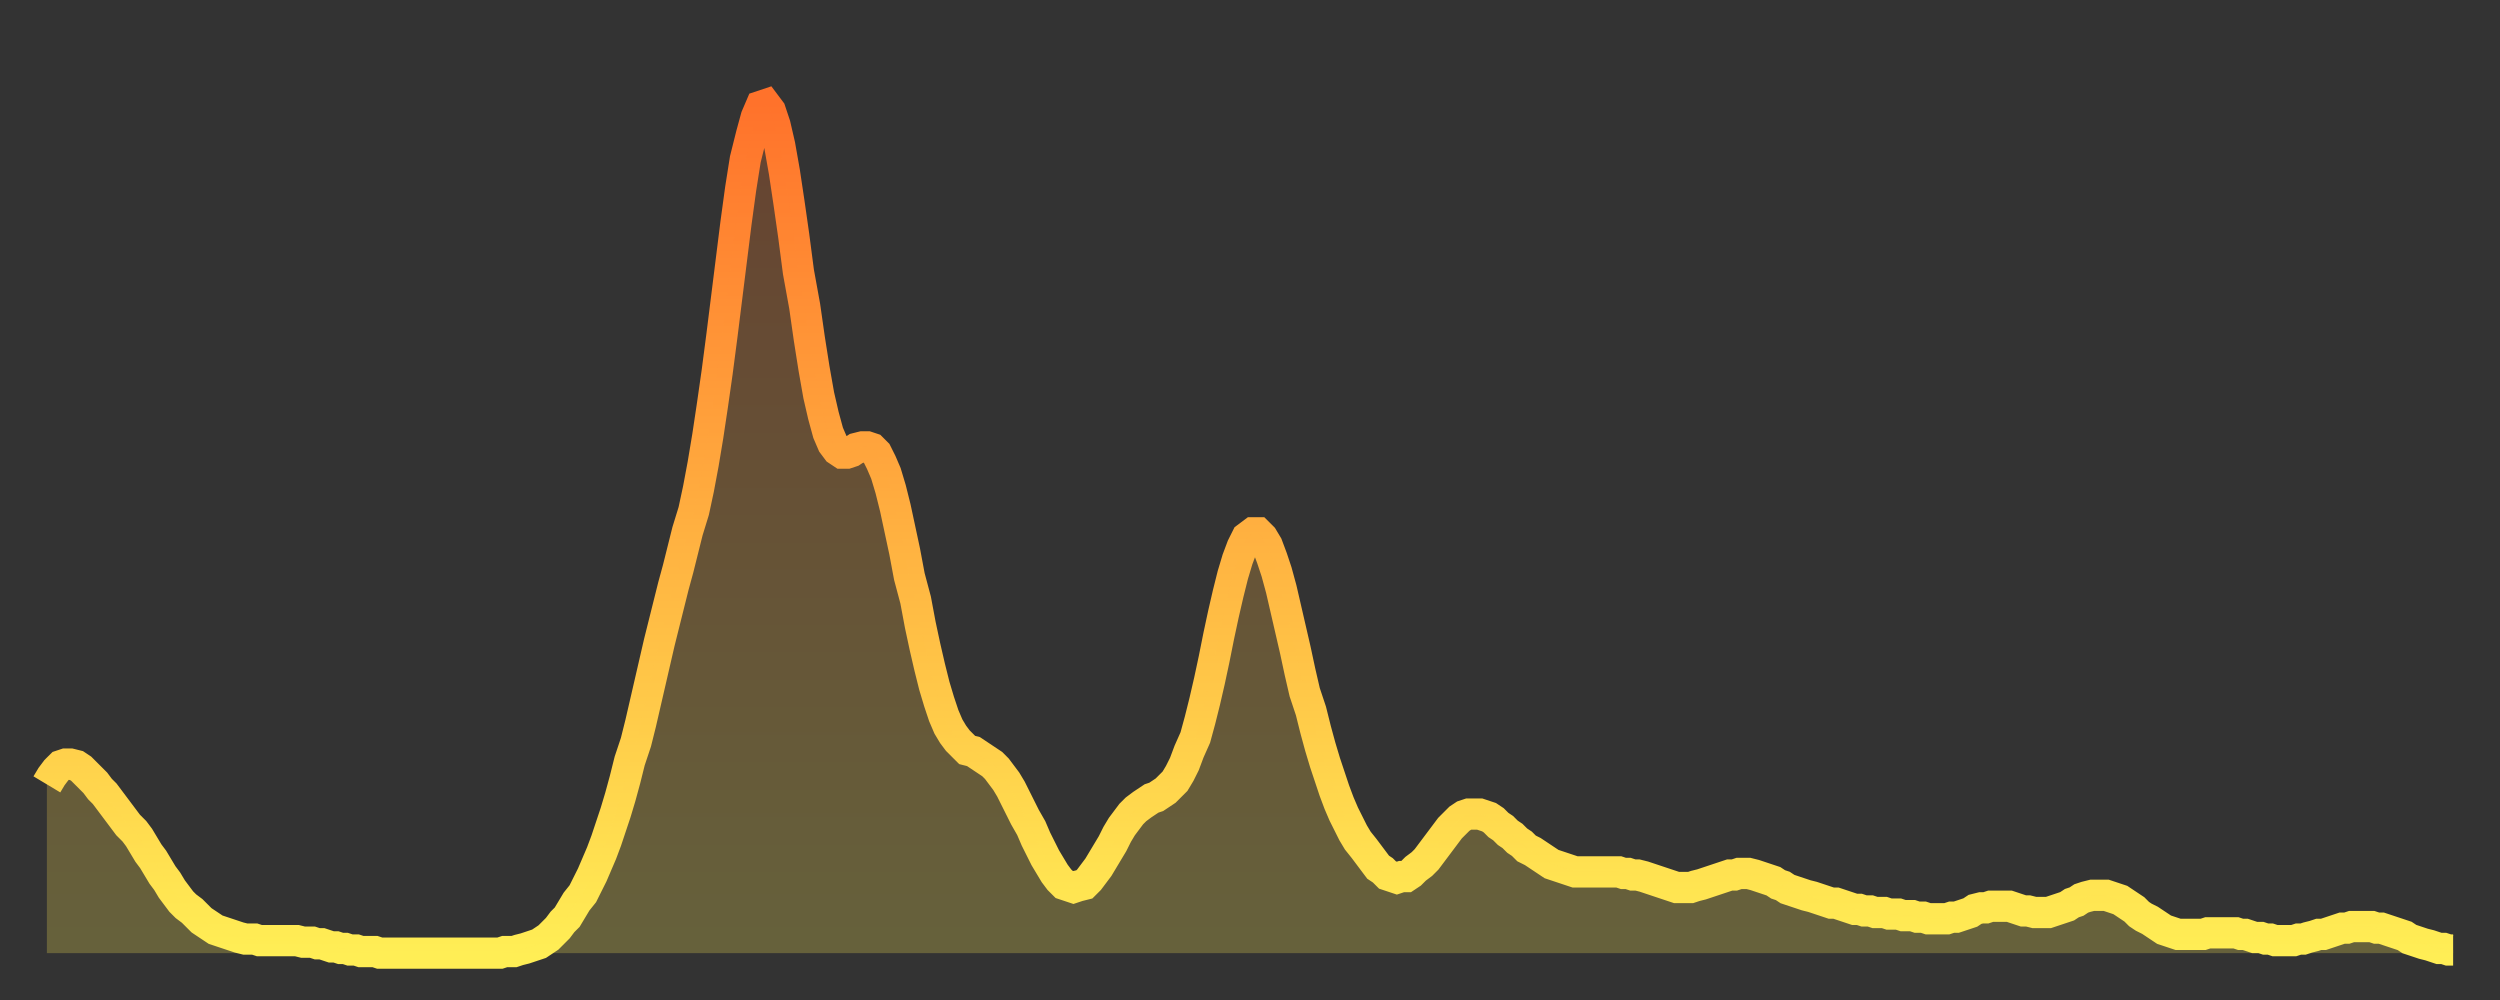 <?xml version="1.0" encoding="utf-8" ?>
<svg baseProfile="full" height="64" version="1.1" width="160" xmlns="http://www.w3.org/2000/svg" xmlns:ev="http://www.w3.org/2001/xml-events" xmlns:xlink="http://www.w3.org/1999/xlink"><rect width="100%" height="100%" fill="#333333" stroke="none"/><defs><linearGradient id="id4944340" x1="0" x2="0" y1="0" y2="1"><stop offset="0%" stop-color="#ff722b" /><stop offset="50%" stop-color="#ffb040" /><stop offset="100%" stop-color="#ffee55" /></linearGradient></defs><g transform="translate(3,3)"><g><path d="M 0.0 47.2 0.3 46.7 0.6 46.3 0.9 46.0 1.2 45.9 1.5 45.9 1.9 46.0 2.2 46.2 2.5 46.5 2.8 46.8 3.1 47.1 3.4 47.5 3.7 47.8 4.0 48.2 4.3 48.6 4.6 49.0 4.9 49.4 5.2 49.8 5.6 50.2 5.9 50.6 6.2 51.1 6.5 51.6 6.8 52.0 7.1 52.5 7.4 53.0 7.7 53.4 8.0 53.9 8.3 54.3 8.6 54.7 8.9 55.0 9.3 55.3 9.6 55.6 9.9 55.9 10.2 56.1 10.5 56.3 10.8 56.5 11.1 56.6 11.4 56.7 11.7 56.8 12.0 56.9 12.3 57.0 12.7 57.1 13.0 57.1 13.3 57.1 13.6 57.2 13.9 57.2 14.2 57.2 14.5 57.2 14.8 57.2 15.1 57.2 15.4 57.2 15.7 57.2 16.0 57.2 16.4 57.3 16.7 57.3 17.0 57.3 17.3 57.4 17.6 57.4 17.9 57.5 18.2 57.6 18.5 57.6 18.8 57.7 19.1 57.7 19.4 57.8 19.8 57.8 20.1 57.9 20.4 57.9 20.7 57.9 21.0 57.9 21.3 58.0 21.6 58.0 21.9 58.0 22.2 58.0 22.5 58.0 22.8 58.0 23.1 58.0 23.5 58.0 23.8 58.0 24.1 58.0 24.4 58.0 24.7 58.0 25.0 58.0 25.3 58.0 25.6 58.0 25.9 58.0 26.2 58.0 26.5 58.0 26.8 58.0 27.2 58.0 27.5 58.0 27.8 58.0 28.1 58.0 28.4 58.0 28.7 58.0 29.0 58.0 29.3 57.9 29.6 57.9 29.9 57.9 30.2 57.8 30.6 57.7 30.9 57.6 31.2 57.5 31.5 57.4 31.8 57.2 32.1 57.0 32.4 56.7 32.7 56.4 33.0 56.0 33.3 55.7 33.6 55.2 33.9 54.7 34.3 54.2 34.6 53.6 34.9 53.0 35.2 52.3 35.5 51.6 35.8 50.8 36.1 49.9 36.4 49.0 36.7 48.0 37.0 46.9 37.3 45.7 37.7 44.5 38.0 43.3 38.3 42.0 38.6 40.7 38.9 39.4 39.2 38.1 39.5 36.9 39.8 35.7 40.1 34.5 40.4 33.4 40.7 32.2 41.0 31.0 41.4 29.7 41.7 28.3 42.0 26.7 42.3 24.9 42.6 22.9 42.9 20.8 43.2 18.5 43.5 16.1 43.8 13.7 44.1 11.3 44.4 9.1 44.7 7.2 45.1 5.6 45.4 4.5 45.7 3.8 46.0 3.7 46.3 4.1 46.6 5.0 46.9 6.3 47.2 8.0 47.5 10.0 47.8 12.1 48.1 14.4 48.5 16.6 48.8 18.7 49.1 20.6 49.4 22.3 49.7 23.6 50.0 24.7 50.3 25.4 50.6 25.8 50.9 26.0 51.2 26.0 51.5 25.9 51.8 25.7 52.2 25.6 52.5 25.6 52.8 25.7 53.1 26.0 53.4 26.6 53.7 27.3 54.0 28.3 54.3 29.5 54.6 30.9 54.9 32.3 55.2 33.9 55.6 35.4 55.9 37.0 56.2 38.4 56.5 39.7 56.8 40.9 57.1 41.9 57.4 42.8 57.7 43.5 58.0 44.0 58.3 44.4 58.6 44.7 58.9 45.0 59.3 45.1 59.6 45.3 59.9 45.5 60.2 45.7 60.5 45.9 60.8 46.2 61.1 46.6 61.4 47.0 61.7 47.5 62.0 48.1 62.3 48.7 62.6 49.3 63.0 50.0 63.3 50.7 63.6 51.3 63.9 51.9 64.2 52.4 64.5 52.9 64.8 53.3 65.1 53.6 65.4 53.7 65.7 53.8 66.0 53.7 66.4 53.6 66.7 53.3 67.0 52.9 67.3 52.5 67.6 52.0 67.9 51.5 68.2 51.0 68.5 50.4 68.8 49.9 69.1 49.5 69.4 49.1 69.7 48.8 70.1 48.5 70.4 48.3 70.7 48.1 71.0 48.0 71.3 47.8 71.6 47.6 71.9 47.3 72.2 47.0 72.5 46.5 72.8 45.9 73.1 45.1 73.5 44.2 73.8 43.1 74.1 41.9 74.4 40.6 74.7 39.2 75.0 37.7 75.3 36.3 75.6 35.0 75.9 33.8 76.2 32.8 76.5 32.0 76.8 31.4 77.2 31.1 77.5 31.1 77.8 31.4 78.1 31.9 78.4 32.7 78.7 33.6 79.0 34.7 79.3 36.0 79.6 37.3 79.9 38.6 80.2 40.0 80.5 41.3 80.9 42.5 81.2 43.7 81.5 44.8 81.8 45.8 82.1 46.7 82.4 47.6 82.7 48.4 83.0 49.1 83.3 49.7 83.6 50.3 83.9 50.8 84.3 51.3 84.6 51.7 84.9 52.1 85.2 52.5 85.5 52.7 85.8 53.0 86.1 53.1 86.4 53.2 86.7 53.1 87.0 53.1 87.3 52.9 87.6 52.6 88.0 52.3 88.3 52.0 88.6 51.6 88.9 51.2 89.2 50.8 89.5 50.4 89.8 50.0 90.1 49.7 90.4 49.4 90.7 49.2 91.0 49.1 91.4 49.1 91.7 49.1 92.0 49.2 92.3 49.3 92.6 49.5 92.9 49.8 93.2 50.0 93.5 50.3 93.8 50.5 94.1 50.8 94.4 51.0 94.7 51.3 95.1 51.5 95.4 51.7 95.7 51.9 96.0 52.1 96.3 52.3 96.6 52.4 96.9 52.5 97.2 52.6 97.5 52.7 97.8 52.8 98.1 52.8 98.4 52.8 98.8 52.8 99.1 52.8 99.4 52.8 99.7 52.8 100.0 52.8 100.3 52.8 100.6 52.8 100.9 52.9 101.2 52.9 101.5 53.0 101.8 53.0 102.2 53.1 102.5 53.2 102.8 53.3 103.1 53.4 103.4 53.5 103.7 53.6 104.0 53.7 104.3 53.8 104.6 53.8 104.9 53.8 105.2 53.8 105.5 53.7 105.9 53.6 106.2 53.5 106.5 53.4 106.8 53.3 107.1 53.2 107.4 53.1 107.7 53.0 108.0 53.0 108.3 52.9 108.6 52.9 108.9 52.9 109.3 53.0 109.6 53.1 109.9 53.2 110.2 53.3 110.5 53.4 110.8 53.6 111.1 53.7 111.4 53.9 111.7 54.0 112.0 54.1 112.3 54.2 112.6 54.3 113.0 54.4 113.3 54.5 113.6 54.6 113.9 54.7 114.2 54.8 114.5 54.8 114.8 54.9 115.1 55.0 115.4 55.1 115.7 55.2 116.0 55.2 116.3 55.3 116.7 55.3 117.0 55.4 117.3 55.4 117.6 55.4 117.9 55.5 118.2 55.5 118.5 55.5 118.8 55.6 119.1 55.6 119.4 55.6 119.7 55.7 120.1 55.7 120.4 55.8 120.7 55.8 121.0 55.8 121.3 55.8 121.6 55.8 121.9 55.7 122.2 55.7 122.5 55.6 122.8 55.5 123.1 55.4 123.4 55.2 123.8 55.1 124.1 55.1 124.4 55.0 124.7 55.0 125.0 55.0 125.3 55.0 125.6 55.0 125.9 55.1 126.2 55.2 126.5 55.3 126.8 55.3 127.2 55.4 127.5 55.4 127.8 55.4 128.1 55.4 128.4 55.3 128.7 55.2 129.0 55.1 129.3 55.0 129.6 54.8 129.9 54.7 130.2 54.5 130.5 54.4 130.9 54.3 131.2 54.3 131.5 54.3 131.8 54.3 132.1 54.4 132.4 54.5 132.7 54.6 133.0 54.8 133.3 55.0 133.6 55.2 133.9 55.5 134.2 55.7 134.6 55.9 134.9 56.1 135.2 56.3 135.5 56.5 135.8 56.6 136.1 56.7 136.4 56.8 136.7 56.8 137.0 56.8 137.3 56.8 137.6 56.8 138.0 56.8 138.3 56.7 138.6 56.7 138.9 56.7 139.2 56.7 139.5 56.7 139.8 56.7 140.1 56.7 140.4 56.8 140.7 56.8 141.0 56.9 141.3 57.0 141.7 57.0 142.0 57.1 142.3 57.1 142.6 57.2 142.9 57.2 143.2 57.2 143.5 57.2 143.8 57.2 144.1 57.1 144.4 57.1 144.7 57.0 145.1 56.9 145.4 56.8 145.7 56.8 146.0 56.7 146.3 56.6 146.6 56.5 146.9 56.4 147.2 56.4 147.5 56.3 147.8 56.3 148.1 56.3 148.4 56.3 148.8 56.3 149.1 56.4 149.4 56.4 149.7 56.5 150.0 56.6 150.3 56.7 150.6 56.8 150.9 56.9 151.2 57.1 151.5 57.2 151.8 57.3 152.1 57.4 152.5 57.5 152.8 57.6 153.1 57.7 153.4 57.7 153.7 57.8 154.0 57.8" fill="none" id="graph-curve" opacity="1" stroke="url(#id4944340)" stroke-width="2" /><path d="M 0 58 L 0.0 47.2 0.3 46.7 0.6 46.3 0.9 46.0 1.2 45.9 1.5 45.9 1.9 46.0 2.2 46.2 2.5 46.5 2.8 46.8 3.1 47.1 3.4 47.5 3.7 47.8 4.0 48.2 4.3 48.6 4.6 49.0 4.9 49.4 5.2 49.8 5.6 50.2 5.9 50.6 6.2 51.1 6.5 51.6 6.8 52.0 7.1 52.5 7.4 53.0 7.7 53.4 8.0 53.9 8.3 54.3 8.6 54.7 8.9 55.0 9.3 55.3 9.6 55.6 9.9 55.9 10.2 56.1 10.5 56.3 10.8 56.5 11.1 56.6 11.4 56.7 11.7 56.8 12.0 56.9 12.3 57.0 12.7 57.1 13.0 57.1 13.3 57.1 13.6 57.2 13.9 57.2 14.2 57.2 14.5 57.2 14.8 57.2 15.1 57.2 15.4 57.2 15.7 57.2 16.0 57.2 16.4 57.3 16.7 57.3 17.0 57.3 17.3 57.4 17.6 57.4 17.9 57.5 18.2 57.6 18.5 57.6 18.8 57.7 19.1 57.7 19.4 57.8 19.8 57.8 20.1 57.9 20.4 57.9 20.7 57.9 21.0 57.9 21.3 58.0 21.6 58.0 21.9 58.0 22.2 58.0 22.5 58.0 22.8 58.0 23.1 58.0 23.5 58.0 23.8 58.0 24.1 58.0 24.4 58.0 24.7 58.0 25.0 58.0 25.3 58.0 25.6 58.0 25.9 58.0 26.2 58.0 26.5 58.0 26.8 58.0 27.2 58.0 27.5 58.0 27.8 58.0 28.1 58.0 28.4 58.0 28.7 58.0 29.0 58.0 29.3 57.9 29.6 57.9 29.9 57.9 30.2 57.8 30.6 57.7 30.9 57.6 31.2 57.5 31.5 57.4 31.8 57.2 32.1 57.0 32.4 56.7 32.7 56.4 33.0 56.0 33.3 55.7 33.6 55.2 33.9 54.7 34.3 54.2 34.6 53.6 34.9 53.0 35.2 52.3 35.5 51.6 35.8 50.8 36.1 49.9 36.4 49.0 36.7 48.0 37.0 46.9 37.3 45.7 37.7 44.5 38.0 43.3 38.3 42.0 38.6 40.7 38.9 39.4 39.2 38.1 39.5 36.9 39.8 35.7 40.1 34.5 40.4 33.4 40.7 32.2 41.0 31.0 41.4 29.7 41.7 28.3 42.0 26.7 42.3 24.9 42.6 22.9 42.9 20.8 43.2 18.5 43.5 16.1 43.8 13.7 44.1 11.3 44.4 9.1 44.7 7.2 45.1 5.6 45.4 4.5 45.7 3.8 46.0 3.7 46.3 4.1 46.6 5.0 46.9 6.3 47.2 8.0 47.5 10.0 47.8 12.1 48.1 14.4 48.5 16.6 48.8 18.7 49.1 20.6 49.4 22.3 49.7 23.6 50.0 24.7 50.3 25.4 50.6 25.8 50.9 26.0 51.2 26.0 51.5 25.9 51.8 25.7 52.2 25.6 52.5 25.6 52.8 25.7 53.1 26.0 53.4 26.6 53.7 27.3 54.0 28.3 54.3 29.5 54.6 30.9 54.9 32.3 55.2 33.9 55.6 35.4 55.9 37.0 56.2 38.4 56.5 39.7 56.8 40.9 57.1 41.9 57.4 42.8 57.7 43.5 58.0 44.0 58.3 44.4 58.6 44.7 58.9 45.0 59.3 45.1 59.6 45.3 59.9 45.5 60.2 45.7 60.5 45.9 60.8 46.2 61.1 46.6 61.4 47.0 61.7 47.5 62.0 48.1 62.3 48.7 62.6 49.3 63.0 50.0 63.3 50.7 63.6 51.3 63.9 51.9 64.2 52.4 64.5 52.9 64.8 53.3 65.1 53.6 65.4 53.7 65.7 53.8 66.0 53.7 66.4 53.6 66.7 53.3 67.0 52.9 67.3 52.5 67.6 52.0 67.9 51.5 68.2 51.0 68.5 50.4 68.8 49.9 69.1 49.5 69.4 49.1 69.7 48.8 70.1 48.5 70.4 48.3 70.7 48.1 71.0 48.0 71.3 47.8 71.6 47.6 71.9 47.3 72.2 47.0 72.5 46.5 72.8 45.9 73.1 45.1 73.5 44.2 73.8 43.1 74.1 41.9 74.4 40.6 74.7 39.2 75.0 37.7 75.3 36.3 75.6 35.0 75.9 33.8 76.2 32.8 76.5 32.0 76.8 31.4 77.2 31.1 77.5 31.1 77.8 31.4 78.1 31.9 78.4 32.7 78.7 33.6 79.0 34.7 79.3 36.0 79.6 37.3 79.9 38.6 80.2 40.0 80.5 41.3 80.9 42.5 81.2 43.7 81.5 44.8 81.8 45.8 82.1 46.7 82.4 47.6 82.7 48.4 83.0 49.1 83.3 49.7 83.6 50.3 83.9 50.8 84.3 51.3 84.6 51.7 84.9 52.1 85.2 52.5 85.5 52.7 85.8 53.0 86.1 53.1 86.4 53.2 86.7 53.1 87.0 53.1 87.3 52.9 87.6 52.6 88.0 52.3 88.3 52.0 88.6 51.6 88.9 51.2 89.2 50.8 89.5 50.4 89.8 50.0 90.1 49.7 90.4 49.4 90.7 49.2 91.0 49.1 91.4 49.1 91.7 49.1 92.0 49.2 92.3 49.3 92.6 49.5 92.9 49.8 93.2 50.0 93.5 50.3 93.8 50.5 94.1 50.8 94.4 51.0 94.7 51.3 95.1 51.5 95.4 51.7 95.7 51.9 96.0 52.1 96.3 52.3 96.6 52.4 96.9 52.5 97.2 52.6 97.5 52.7 97.8 52.8 98.1 52.8 98.4 52.8 98.8 52.8 99.1 52.8 99.4 52.8 99.7 52.8 100.0 52.8 100.3 52.8 100.6 52.8 100.9 52.9 101.2 52.9 101.5 53.0 101.8 53.0 102.2 53.1 102.5 53.2 102.8 53.3 103.1 53.4 103.4 53.5 103.7 53.6 104.0 53.7 104.3 53.8 104.6 53.8 104.9 53.8 105.2 53.8 105.5 53.7 105.9 53.6 106.2 53.5 106.5 53.4 106.8 53.3 107.1 53.2 107.4 53.1 107.7 53.0 108.0 53.0 108.3 52.9 108.6 52.9 108.9 52.9 109.3 53.0 109.6 53.1 109.9 53.2 110.2 53.3 110.5 53.4 110.8 53.6 111.1 53.7 111.4 53.9 111.7 54.0 112.0 54.1 112.3 54.2 112.6 54.3 113.0 54.4 113.3 54.5 113.6 54.6 113.9 54.7 114.2 54.8 114.5 54.8 114.8 54.9 115.1 55.0 115.4 55.1 115.7 55.2 116.0 55.2 116.3 55.3 116.7 55.3 117.0 55.4 117.3 55.4 117.6 55.4 117.9 55.5 118.2 55.5 118.5 55.5 118.8 55.6 119.1 55.6 119.4 55.6 119.7 55.7 120.1 55.7 120.4 55.8 120.7 55.8 121.0 55.8 121.3 55.8 121.6 55.8 121.9 55.7 122.2 55.7 122.5 55.6 122.8 55.5 123.1 55.4 123.4 55.2 123.8 55.1 124.1 55.1 124.4 55.0 124.7 55.0 125.0 55.0 125.3 55.0 125.6 55.0 125.9 55.1 126.2 55.2 126.5 55.3 126.8 55.3 127.2 55.4 127.5 55.4 127.8 55.4 128.1 55.4 128.4 55.3 128.7 55.2 129.0 55.1 129.3 55.0 129.6 54.8 129.9 54.7 130.2 54.5 130.5 54.4 130.9 54.3 131.2 54.3 131.5 54.3 131.8 54.3 132.1 54.4 132.4 54.5 132.7 54.6 133.0 54.8 133.3 55.0 133.6 55.2 133.9 55.5 134.2 55.7 134.6 55.9 134.9 56.1 135.2 56.3 135.5 56.5 135.8 56.6 136.1 56.7 136.4 56.8 136.7 56.8 137.0 56.8 137.3 56.8 137.6 56.8 138.0 56.8 138.3 56.7 138.6 56.7 138.9 56.7 139.2 56.7 139.5 56.7 139.8 56.7 140.1 56.7 140.4 56.8 140.7 56.8 141.0 56.9 141.3 57.0 141.7 57.0 142.0 57.1 142.3 57.1 142.6 57.2 142.9 57.2 143.2 57.2 143.5 57.2 143.8 57.2 144.1 57.1 144.4 57.1 144.7 57.0 145.1 56.9 145.4 56.8 145.7 56.8 146.0 56.7 146.3 56.6 146.6 56.5 146.9 56.4 147.2 56.4 147.5 56.3 147.8 56.3 148.1 56.3 148.4 56.3 148.8 56.3 149.1 56.4 149.4 56.4 149.7 56.5 150.0 56.6 150.3 56.7 150.6 56.8 150.9 56.9 151.2 57.1 151.5 57.2 151.8 57.3 152.1 57.4 152.5 57.5 152.8 57.6 153.1 57.7 153.4 57.7 153.7 57.8 154.0 57.8 154 58" fill="url(#id4944340)" fill-opacity=".25" id="graph-shadow" /></g></g></svg>